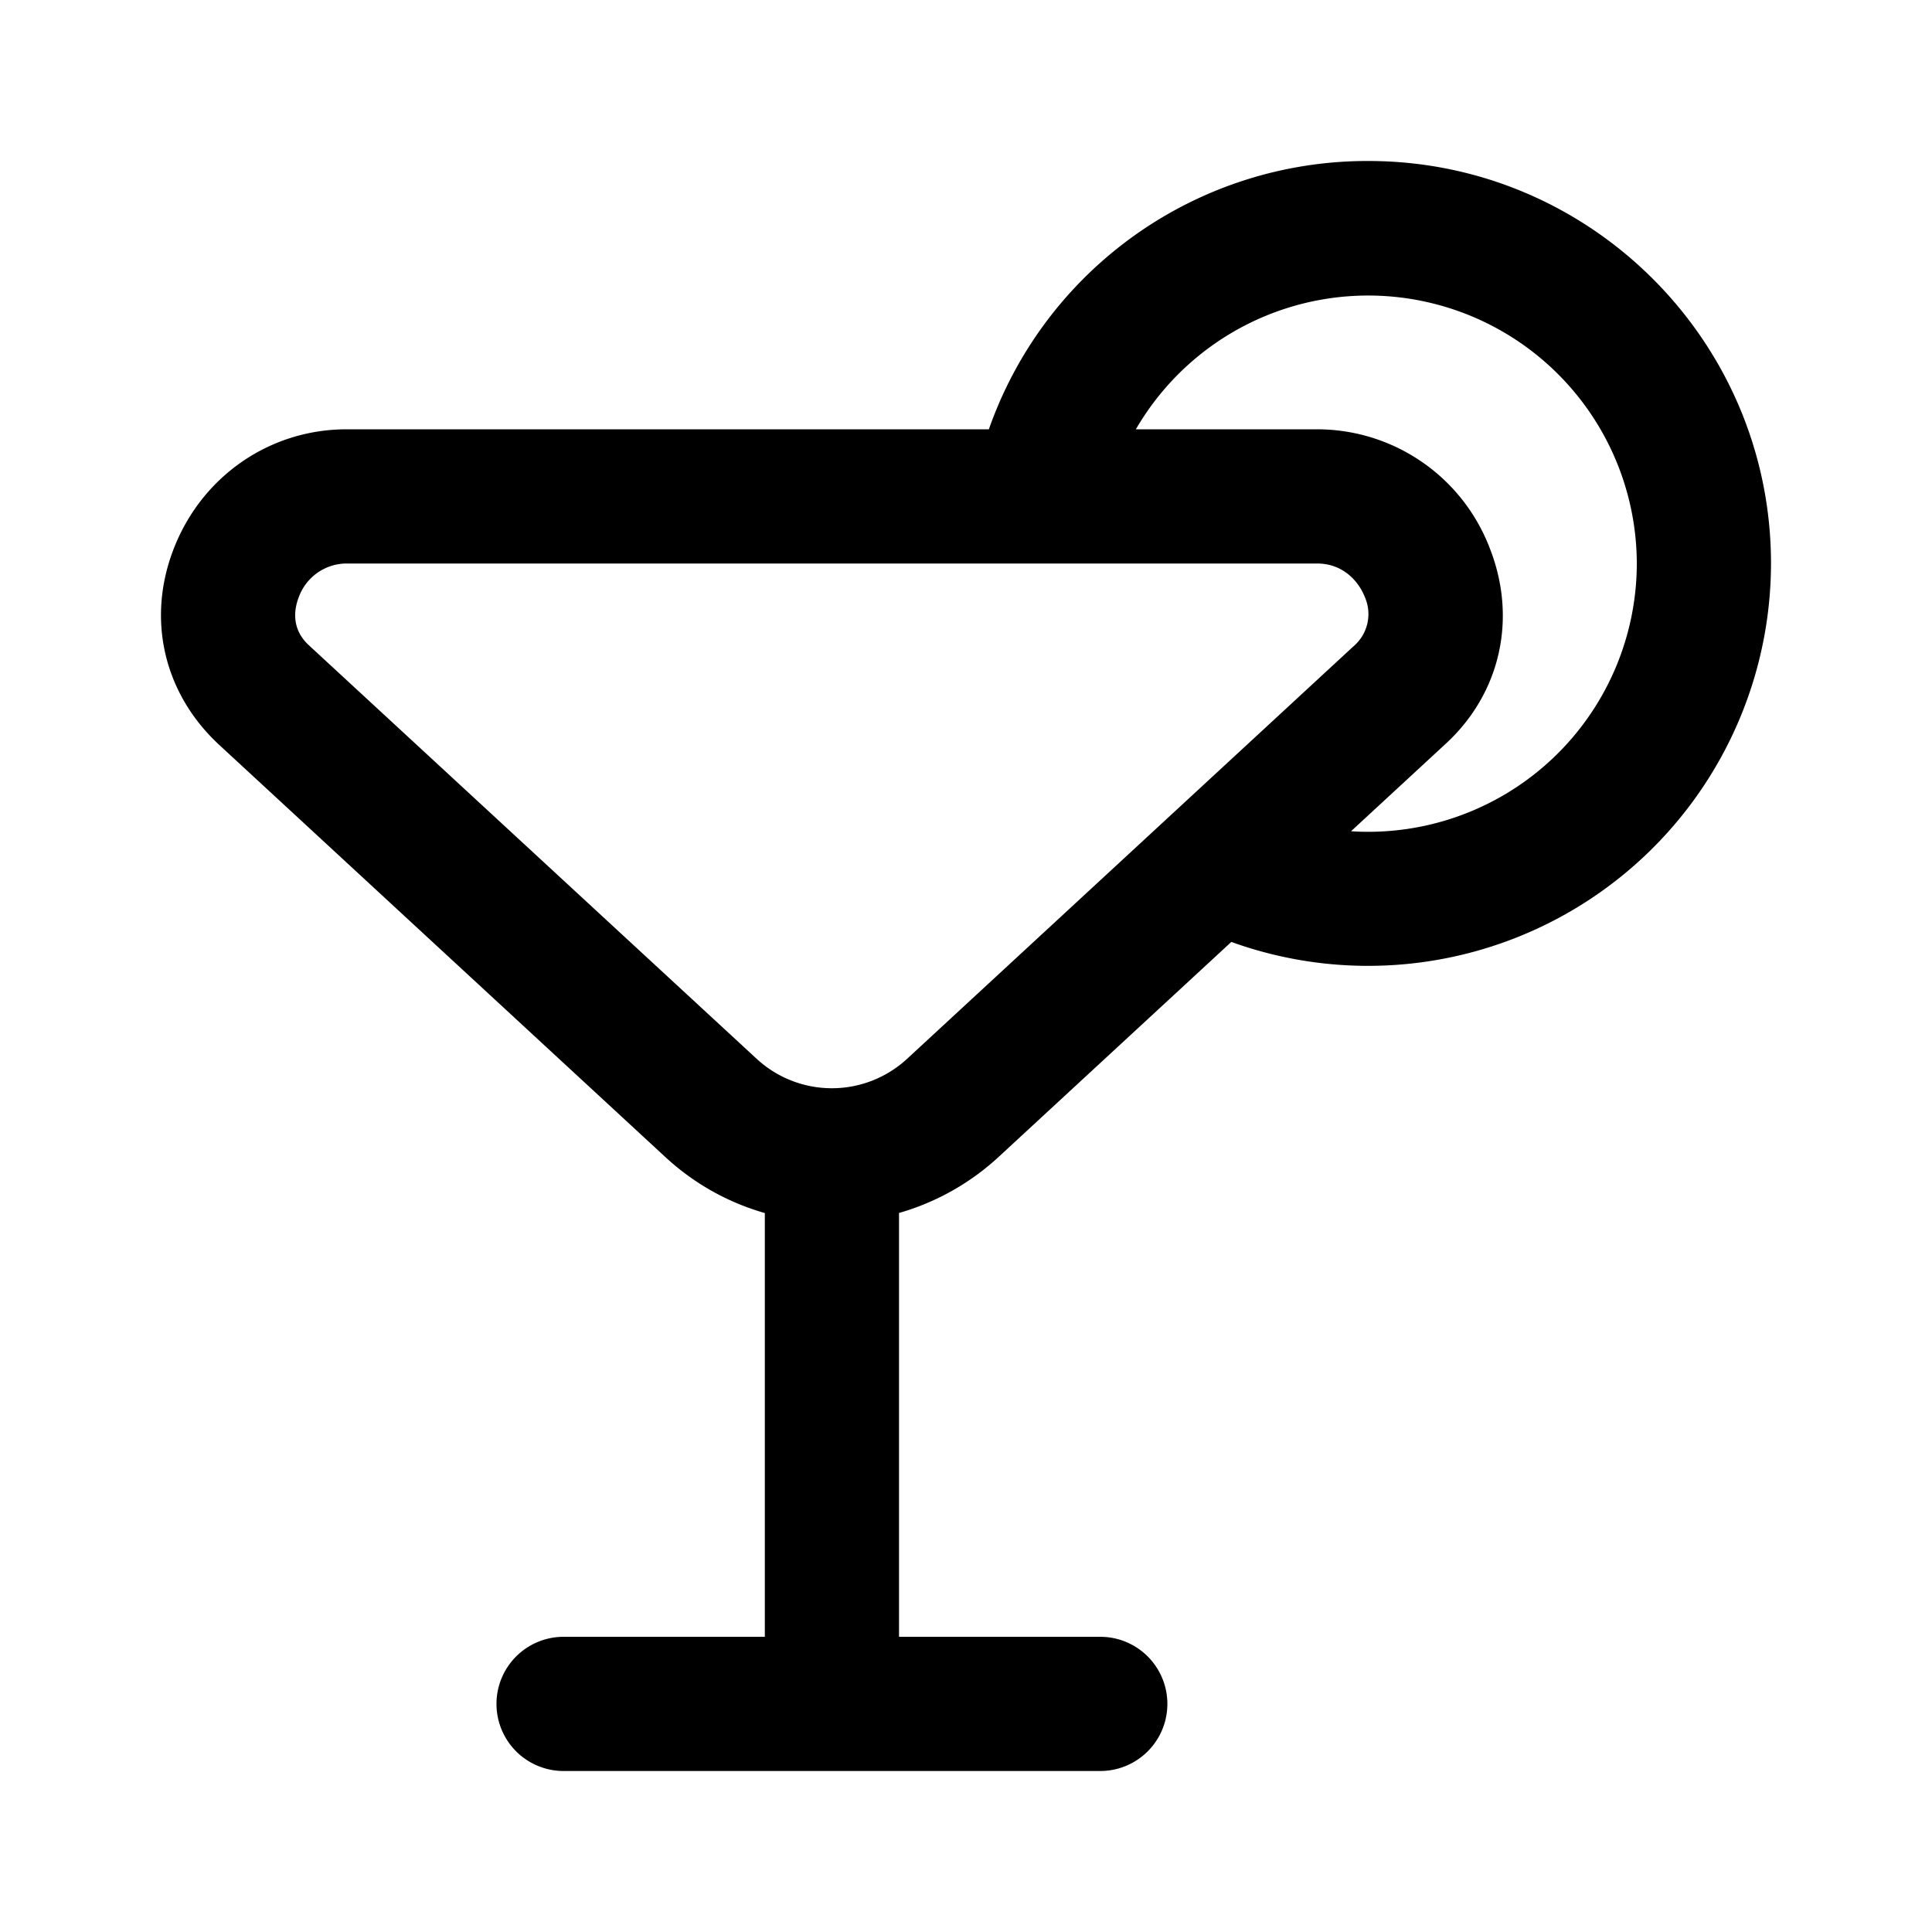 <svg xmlns="http://www.w3.org/2000/svg" width="24" height="24" fill="none"><g><path fill="#000" d="M17 2a4.98 4.98 0 0 0-4.716 3.333H4.305c-.952 0-1.793.58-2.144 1.476-.342.871-.133 1.801.563 2.445l5.556 5.133c.362.33.78.556 1.221.682v5.264h-2.5a.833.833 0 1 0 0 1.667h6.667a.833.833 0 1 0 0-1.667h-2.5v-5.265a3.072 3.072 0 0 0 1.225-.685l2.903-2.682A5.005 5.005 0 0 0 22 6.999C22 4.242 19.757 2 17 2Zm-5.734 11.155a1.377 1.377 0 0 1-1.86.004L3.833 8.012c-.225-.21-.173-.463-.121-.595A.634.634 0 0 1 4.304 7h12.058c.317 0 .514.216.593.418a.525.525 0 0 1-.143.612l-5.546 5.125ZM17 10.333a3.12 3.12 0 0 1-.217-.007l1.182-1.092c.675-.625.884-1.554.541-2.425a2.296 2.296 0 0 0-2.144-1.476H14.11A3.337 3.337 0 0 1 20.333 7 3.337 3.337 0 0 1 17 10.333Z"/></g></svg>